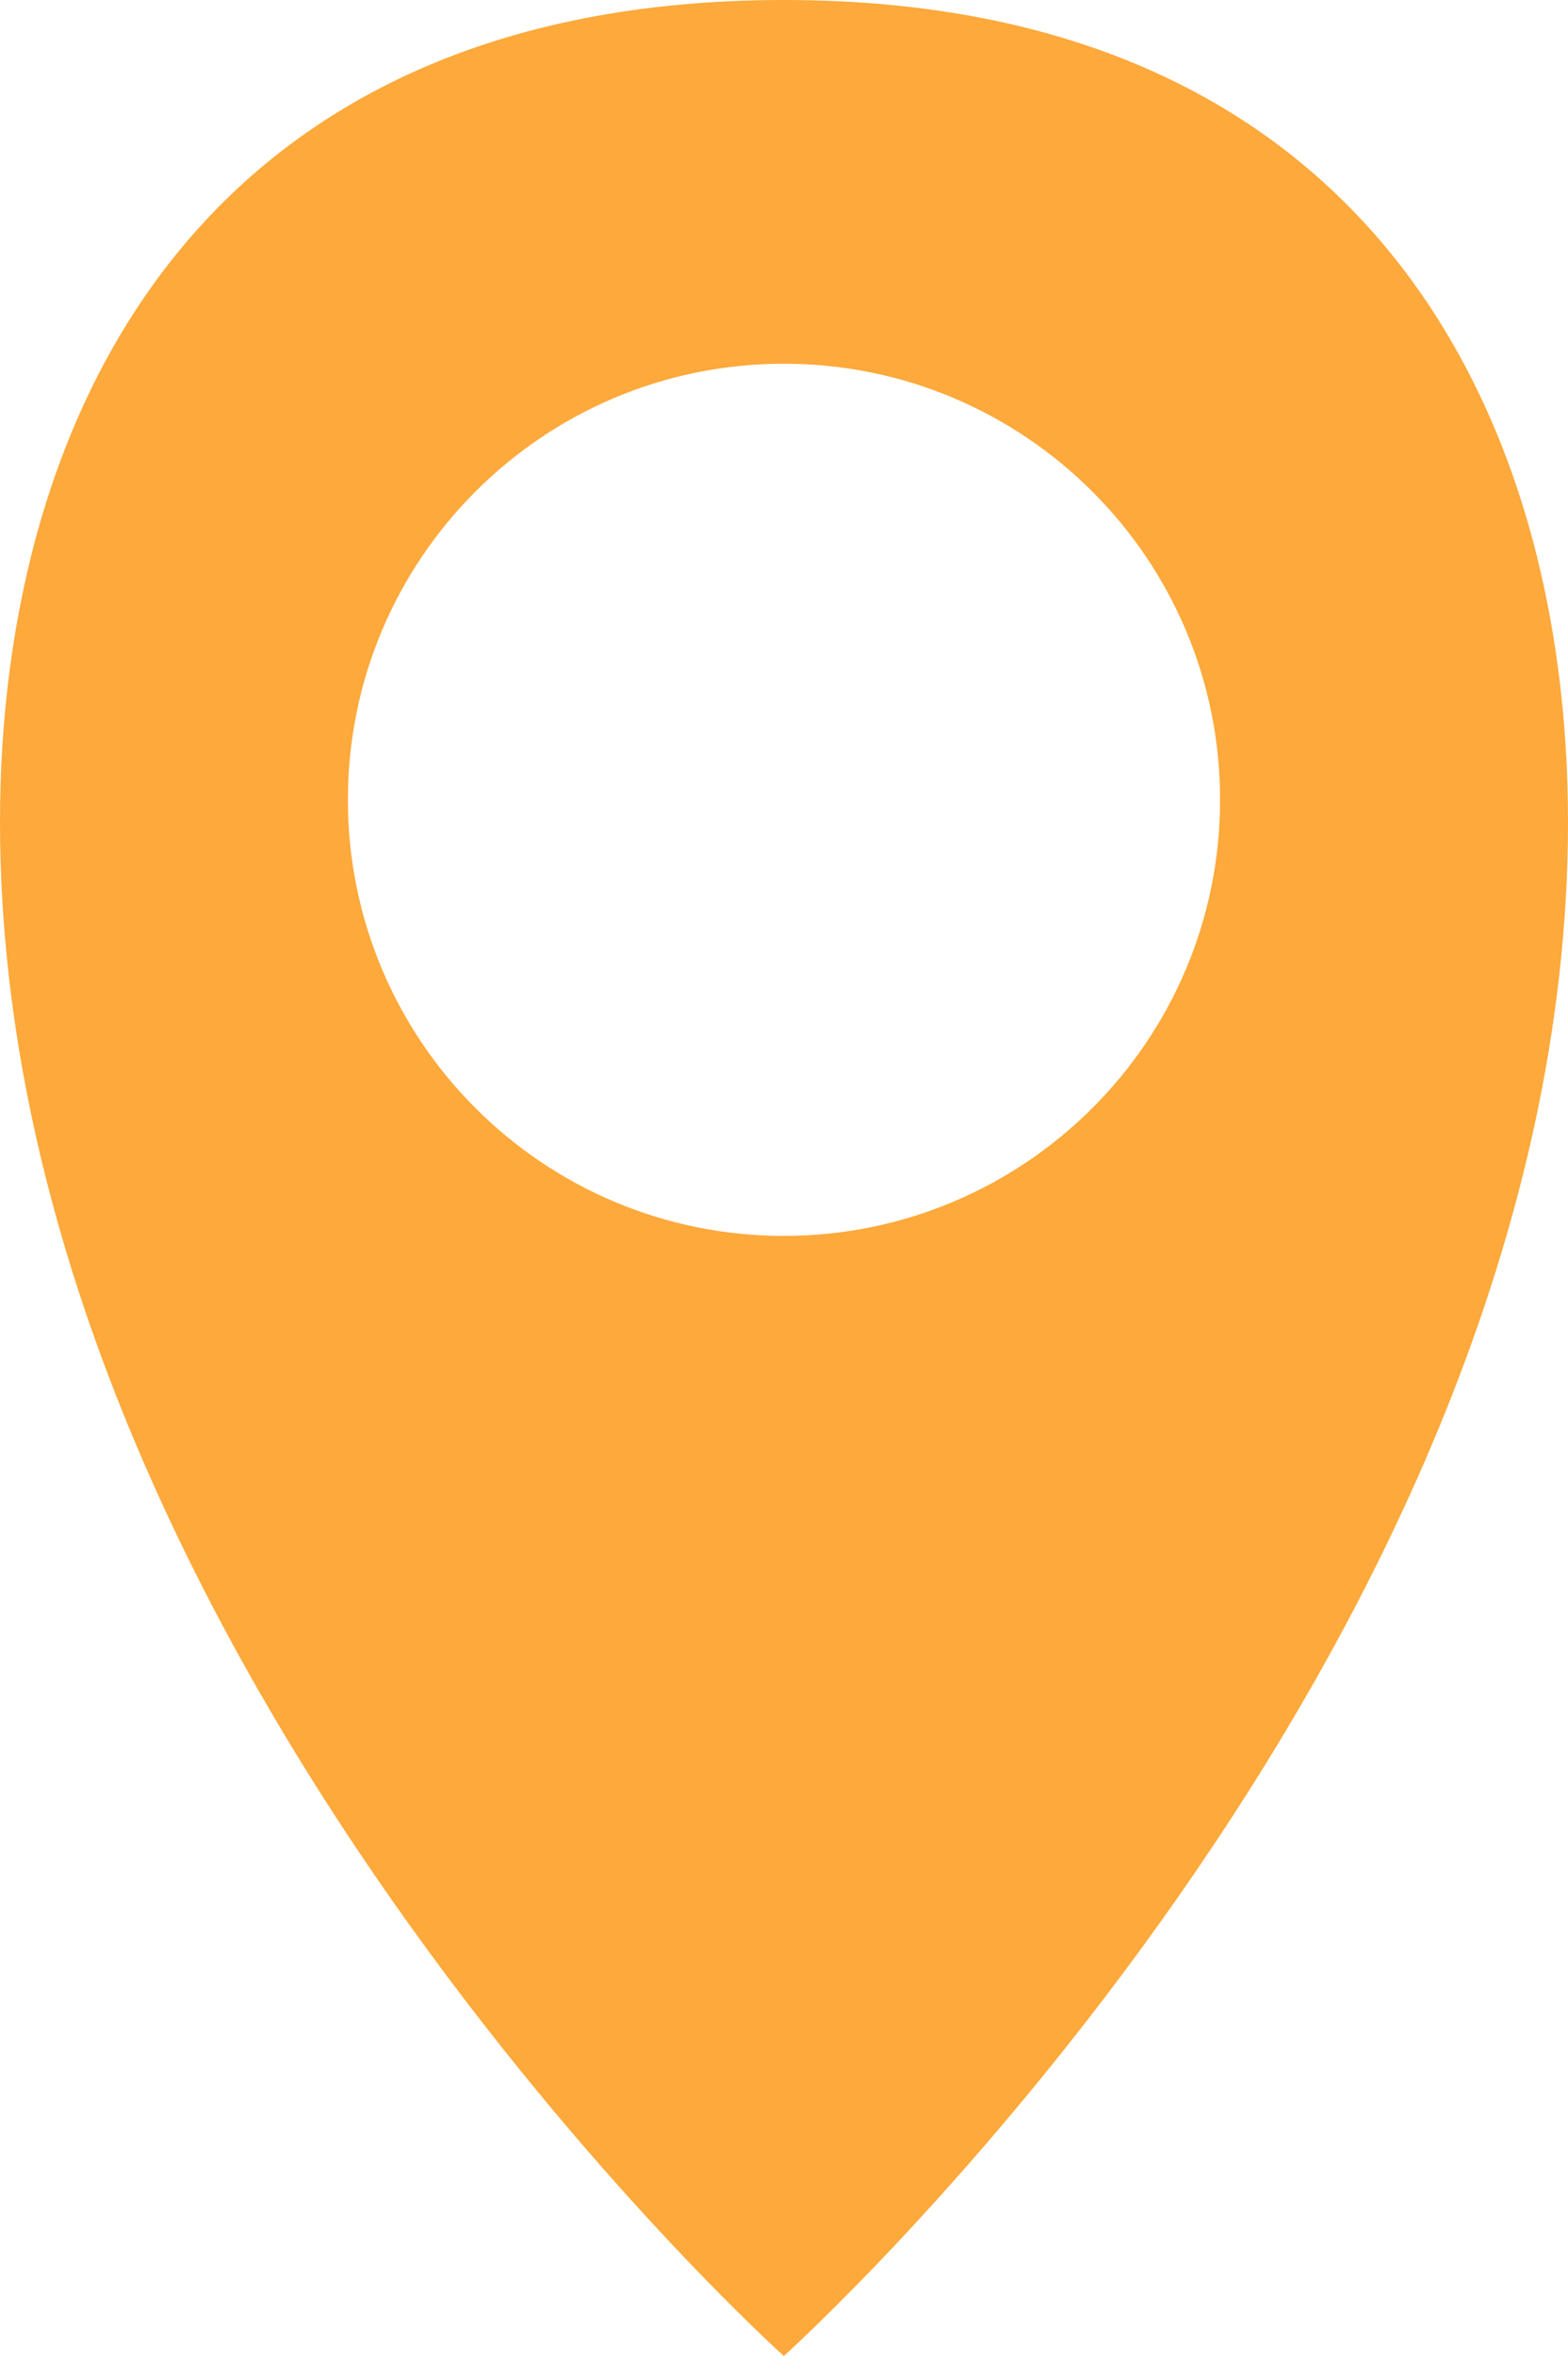 <?xml version="1.0" encoding="UTF-8"?><svg id="Vrstva_2" xmlns="http://www.w3.org/2000/svg" viewBox="0 0 705.45 1059.6"><defs><style>.cls-1{fill:#fda93b;}</style></defs><g id="Vrstva_1-2"><path class="cls-1" d="M352.64,1059.6s352.81-316.75,352.81-689.94C705.45,184.32,613.45,0,352.64,0S0,184.32,0,369.65c0,373.19,352.64,689.94,352.64,689.94ZM156.52,359.71c0-108.34,87.78-196.12,196.12-196.12s196.28,87.78,196.28,196.12-87.95,196.12-196.28,196.12-196.12-87.78-196.12-196.12Z"/></g></svg>
